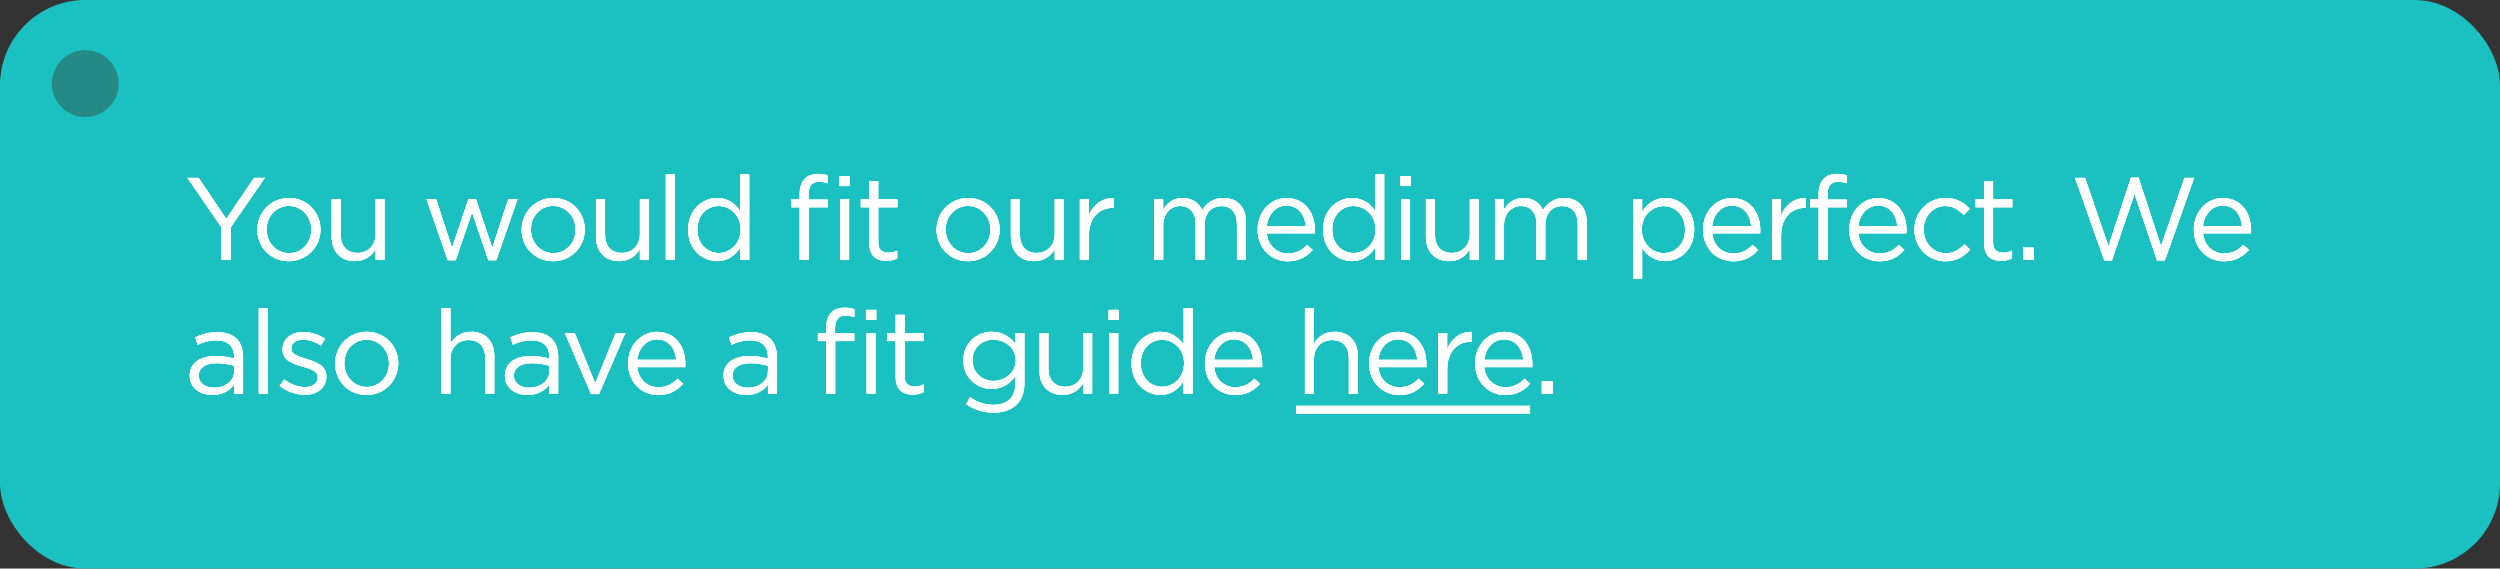 <?xml version="1.0" encoding="UTF-8"?>
<svg id="Layer_1" data-name="Layer 1" xmlns="http://www.w3.org/2000/svg" viewBox="0 0 299 68">
  <rect x="0" y="0" width="299" height="68" fill="#333333" stroke="none"/>
  <defs>
    <style>
      .cls-1 {
        fill: #1bc1c1;
      }

      .cls-1, .cls-2, .cls-3 {
        stroke-width: 0px;
      }

      .cls-4 {
        fill: none;
        stroke: #fff;
        stroke-miterlimit: 10;
      }

      .cls-2 {
        fill: #fff;
      }

      .cls-3 {
        fill: #258986;
      }
    </style>
  </defs>
  <rect class="cls-1" width="299" height="68" rx="10.2" ry="10.2"/>
  <line class="cls-4" x1="155" y1="49" x2="183" y2="49"/>
  <circle class="cls-3" cx="10.2" cy="10" r="4"/>
  <g>
    <path class="cls-2" d="M26.49,27.2l-4.08-5.93h1.34l3.31,4.9,3.33-4.9h1.29l-4.08,5.91v3.89h-1.12v-3.88Z"/>
    <path class="cls-2" d="M30.78,27.49v-.03c0-2.05,1.6-3.78,3.78-3.78s3.77,1.71,3.77,3.75v.03c0,2.04-1.61,3.78-3.8,3.78s-3.75-1.71-3.75-3.75ZM37.23,27.49v-.03c0-1.56-1.16-2.83-2.69-2.83s-2.65,1.27-2.65,2.8v.03c0,1.55,1.15,2.82,2.68,2.82s2.66-1.26,2.66-2.79Z"/>
    <path class="cls-2" d="M39.67,28.33v-4.5h1.08v4.23c0,1.34.73,2.19,2,2.19s2.17-.91,2.17-2.27v-4.15h1.06v7.24h-1.06v-1.26c-.49.78-1.23,1.42-2.48,1.42-1.75,0-2.77-1.18-2.77-2.9Z"/>
    <path class="cls-2" d="M51.01,23.83h1.15l1.91,5.81,1.95-5.84h.9l1.96,5.84,1.9-5.81h1.12l-2.55,7.3h-.94l-1.95-5.72-1.96,5.72h-.95l-2.54-7.3Z"/>
    <path class="cls-2" d="M62.39,27.49v-.03c0-2.05,1.6-3.78,3.78-3.78s3.77,1.71,3.77,3.75v.03c0,2.04-1.61,3.78-3.8,3.78s-3.75-1.71-3.75-3.75ZM68.84,27.49v-.03c0-1.56-1.16-2.83-2.69-2.83s-2.65,1.27-2.65,2.8v.03c0,1.55,1.15,2.82,2.68,2.82s2.66-1.26,2.66-2.79Z"/>
    <path class="cls-2" d="M71.28,28.33v-4.5h1.08v4.23c0,1.34.73,2.19,2,2.19s2.17-.91,2.17-2.27v-4.15h1.06v7.24h-1.06v-1.26c-.49.78-1.23,1.42-2.48,1.42-1.75,0-2.77-1.18-2.77-2.9Z"/>
    <path class="cls-2" d="M79.63,20.85h1.08v10.23h-1.08v-10.23Z"/>
    <path class="cls-2" d="M82.3,27.48v-.03c0-2.37,1.72-3.77,3.46-3.77,1.34,0,2.21.73,2.77,1.54v-4.37h1.08v10.23h-1.08v-1.46c-.59.87-1.44,1.61-2.77,1.61-1.74,0-3.46-1.37-3.46-3.75ZM88.58,27.46v-.03c0-1.67-1.27-2.79-2.62-2.79s-2.55,1.04-2.55,2.79v.03c0,1.71,1.18,2.8,2.55,2.8s2.62-1.13,2.62-2.8Z"/>
    <path class="cls-2" d="M95.64,24.79h-.99v-.94h.99v-.63c0-.83.22-1.46.63-1.86.36-.36.9-.56,1.55-.56.5,0,.84.06,1.19.18v.94c-.39-.11-.69-.18-1.05-.18-.84,0-1.26.5-1.26,1.54v.59h2.3v.92h-2.28v6.29h-1.08v-6.29ZM100.41,21.06h1.23v1.19h-1.23v-1.19ZM100.49,23.83h1.06v7.24h-1.06v-7.24Z"/>
    <path class="cls-2" d="M103.96,29.16v-4.37h-1.01v-.95h1.01v-2.19h1.08v2.19h2.3v.95h-2.3v4.23c0,.88.49,1.2,1.22,1.2.36,0,.67-.07,1.05-.25v.92c-.38.2-.78.31-1.3.31-1.16,0-2.04-.57-2.04-2.04Z"/>
    <path class="cls-2" d="M112.01,27.49v-.03c0-2.05,1.6-3.78,3.78-3.78s3.77,1.71,3.77,3.75v.03c0,2.04-1.61,3.78-3.8,3.78s-3.75-1.71-3.75-3.75ZM118.45,27.49v-.03c0-1.56-1.16-2.83-2.69-2.83s-2.65,1.27-2.65,2.8v.03c0,1.55,1.15,2.82,2.68,2.82s2.66-1.26,2.66-2.79Z"/>
    <path class="cls-2" d="M120.9,28.33v-4.5h1.08v4.23c0,1.34.73,2.19,2,2.19s2.17-.91,2.17-2.27v-4.15h1.06v7.24h-1.06v-1.26c-.49.78-1.23,1.42-2.48,1.42-1.75,0-2.77-1.18-2.77-2.9Z"/>
    <path class="cls-2" d="M129.14,23.83h1.08v1.89c.53-1.2,1.58-2.07,2.96-2.02v1.16h-.08c-1.58,0-2.87,1.13-2.87,3.32v2.89h-1.08v-7.24Z"/>
    <path class="cls-2" d="M138.03,23.83h1.08v1.22c.48-.71,1.12-1.37,2.34-1.37s1.93.63,2.33,1.44c.52-.8,1.29-1.44,2.55-1.44,1.67,0,2.69,1.12,2.69,2.91v4.48h-1.08v-4.23c0-1.4-.7-2.19-1.88-2.19-1.09,0-2,.81-2,2.24v4.17h-1.06v-4.26c0-1.36-.71-2.16-1.86-2.16s-2.02.95-2.02,2.28v4.13h-1.08v-7.24Z"/>
    <path class="cls-2" d="M154.05,30.31c1,0,1.7-.41,2.28-1.02l.67.6c-.73.81-1.61,1.36-2.98,1.36-1.99,0-3.61-1.53-3.61-3.78,0-2.1,1.47-3.78,3.47-3.78,2.14,0,3.38,1.71,3.38,3.84,0,.1,0,.21-.01.38h-5.74c.15,1.53,1.27,2.41,2.55,2.41ZM156.17,27.03c-.13-1.32-.88-2.44-2.31-2.44-1.25,0-2.2,1.04-2.35,2.44h4.66Z"/>
    <path class="cls-2" d="M158.24,27.48v-.03c0-2.37,1.72-3.77,3.46-3.77,1.34,0,2.21.73,2.77,1.54v-4.37h1.08v10.23h-1.08v-1.46c-.59.87-1.44,1.61-2.77,1.61-1.74,0-3.46-1.37-3.46-3.75ZM164.51,27.46v-.03c0-1.67-1.27-2.79-2.62-2.79s-2.55,1.04-2.55,2.79v.03c0,1.71,1.18,2.8,2.55,2.8s2.62-1.13,2.62-2.8Z"/>
    <path class="cls-2" d="M167.49,21.06h1.23v1.19h-1.23v-1.19ZM167.56,23.83h1.08v7.24h-1.08v-7.24Z"/>
    <path class="cls-2" d="M170.54,28.33v-4.5h1.08v4.23c0,1.34.73,2.19,2,2.19s2.17-.91,2.17-2.27v-4.15h1.06v7.24h-1.06v-1.26c-.49.78-1.23,1.42-2.48,1.42-1.75,0-2.77-1.18-2.77-2.9Z"/>
    <path class="cls-2" d="M178.79,23.83h1.08v1.22c.48-.71,1.12-1.37,2.34-1.37s1.93.63,2.33,1.44c.52-.8,1.29-1.44,2.55-1.44,1.67,0,2.69,1.12,2.69,2.91v4.48h-1.08v-4.23c0-1.4-.7-2.19-1.88-2.19-1.09,0-2,.81-2,2.24v4.17h-1.06v-4.26c0-1.36-.71-2.16-1.86-2.16s-2.02.95-2.02,2.28v4.13h-1.08v-7.24Z"/>
    <path class="cls-2" d="M195.32,23.83h1.08v1.46c.59-.87,1.44-1.61,2.77-1.61,1.74,0,3.46,1.37,3.46,3.75v.03c0,2.37-1.71,3.77-3.46,3.77-1.34,0-2.21-.73-2.77-1.54v3.63h-1.08v-9.48ZM201.53,27.48v-.03c0-1.71-1.18-2.8-2.55-2.8s-2.62,1.13-2.62,2.79v.03c0,1.68,1.27,2.8,2.62,2.8s2.55-1.04,2.55-2.79Z"/>
    <path class="cls-2" d="M207.32,30.31c.99,0,1.7-.41,2.28-1.02l.67.6c-.73.81-1.61,1.36-2.98,1.36-1.99,0-3.61-1.53-3.61-3.78,0-2.1,1.47-3.78,3.47-3.78,2.14,0,3.38,1.71,3.38,3.84,0,.1,0,.21-.01.38h-5.74c.15,1.53,1.28,2.41,2.55,2.41ZM209.44,27.03c-.13-1.32-.88-2.44-2.31-2.44-1.25,0-2.2,1.04-2.35,2.44h4.67Z"/>
    <path class="cls-2" d="M211.93,23.83h1.08v1.89c.53-1.2,1.58-2.07,2.96-2.02v1.16h-.08c-1.58,0-2.87,1.13-2.87,3.32v2.89h-1.08v-7.24Z"/>
    <path class="cls-2" d="M217.51,24.79h-1v-.94h1v-.63c0-.83.22-1.46.63-1.86.36-.36.9-.56,1.55-.56.5,0,.84.06,1.19.18v.94c-.39-.11-.69-.18-1.05-.18-.84,0-1.26.5-1.26,1.54v.59h2.3v.92h-2.28v6.29h-1.08v-6.29Z"/>
    <path class="cls-2" d="M224.81,30.31c.99,0,1.7-.41,2.28-1.02l.67.6c-.73.81-1.61,1.36-2.98,1.36-1.99,0-3.61-1.53-3.61-3.78,0-2.1,1.47-3.78,3.47-3.78,2.14,0,3.38,1.71,3.38,3.84,0,.1,0,.21-.01.38h-5.74c.15,1.53,1.28,2.41,2.55,2.41ZM226.92,27.03c-.13-1.32-.88-2.44-2.31-2.44-1.25,0-2.2,1.04-2.35,2.44h4.67Z"/>
    <path class="cls-2" d="M228.96,27.49v-.03c0-2.05,1.6-3.78,3.71-3.78,1.37,0,2.23.57,2.9,1.29l-.71.76c-.57-.6-1.22-1.09-2.2-1.09-1.47,0-2.59,1.25-2.59,2.8v.03c0,1.57,1.15,2.82,2.66,2.82.92,0,1.64-.46,2.21-1.08l.69.64c-.73.81-1.6,1.4-2.96,1.4-2.12,0-3.71-1.72-3.71-3.75Z"/>
    <path class="cls-2" d="M237.29,29.16v-4.37h-1.01v-.95h1.01v-2.19h1.08v2.19h2.3v.95h-2.3v4.23c0,.88.49,1.2,1.22,1.2.36,0,.67-.07,1.05-.25v.92c-.38.2-.78.31-1.3.31-1.16,0-2.04-.57-2.04-2.04Z"/>
    <path class="cls-2" d="M241.95,29.61h1.29v1.47h-1.29v-1.47Z"/>
    <path class="cls-2" d="M248.16,21.27h1.21l2.8,8.17,2.69-8.19h.91l2.69,8.19,2.8-8.17h1.16l-3.5,9.88h-.94l-2.69-7.96-2.7,7.96h-.92l-3.5-9.88Z"/>
    <path class="cls-2" d="M266.02,30.31c.99,0,1.7-.41,2.28-1.02l.67.6c-.73.81-1.61,1.36-2.98,1.36-1.99,0-3.61-1.53-3.61-3.78,0-2.1,1.47-3.78,3.47-3.78,2.14,0,3.38,1.71,3.38,3.84,0,.1,0,.21-.01.38h-5.74c.15,1.53,1.28,2.41,2.55,2.41ZM268.14,27.03c-.13-1.32-.88-2.44-2.31-2.44-1.25,0-2.2,1.04-2.35,2.44h4.67Z"/>
    <path class="cls-2" d="M22.69,44.98v-.03c0-1.55,1.26-2.37,3.1-2.37.92,0,1.57.13,2.21.31v-.22c0-1.29-.78-1.96-2.14-1.96-.85,0-1.53.21-2.2.52l-.32-.88c.8-.36,1.57-.62,2.63-.62s1.82.28,2.34.8c.5.5.76,1.21.76,2.13v4.43h-1.06v-1.08c-.5.64-1.33,1.23-2.61,1.23-1.36,0-2.7-.77-2.7-2.25ZM28.01,44.42v-.67c-.53-.15-1.23-.31-2.12-.31-1.34,0-2.12.59-2.12,1.46v.03c0,.91.84,1.44,1.82,1.44,1.33,0,2.41-.8,2.41-1.95Z"/>
    <path class="cls-2" d="M30.95,36.85h1.08v10.23h-1.08v-10.23Z"/>
    <path class="cls-2" d="M33.44,46.15l.55-.77c.78.59,1.65.92,2.51.92s1.5-.45,1.5-1.15v-.03c0-.73-.85-1.01-1.81-1.27-1.13-.32-2.4-.71-2.4-2.04v-.03c0-1.25,1.04-2.07,2.47-2.07.88,0,1.86.31,2.61.8l-.49.81c-.67-.43-1.44-.7-2.14-.7-.85,0-1.4.45-1.4,1.05v.03c0,.69.9.95,1.86,1.25,1.12.34,2.33.77,2.33,2.07v.03c0,1.37-1.13,2.17-2.58,2.17-1.04,0-2.19-.41-3-1.06Z"/>
    <path class="cls-2" d="M40.08,43.49v-.03c0-2.05,1.6-3.78,3.78-3.78s3.77,1.71,3.77,3.75v.03c0,2.04-1.61,3.78-3.8,3.78s-3.75-1.71-3.75-3.75ZM46.52,43.49v-.03c0-1.56-1.16-2.83-2.69-2.83s-2.65,1.27-2.65,2.8v.03c0,1.55,1.15,2.82,2.68,2.82s2.66-1.26,2.66-2.79Z"/>
    <path class="cls-2" d="M52.79,36.85h1.08v4.24c.48-.78,1.23-1.41,2.48-1.41,1.75,0,2.77,1.18,2.77,2.9v4.5h-1.08v-4.23c0-1.34-.73-2.18-2-2.18s-2.17.91-2.17,2.27v4.15h-1.08v-10.23Z"/>
    <path class="cls-2" d="M60.38,44.98v-.03c0-1.55,1.26-2.37,3.1-2.37.92,0,1.57.13,2.21.31v-.22c0-1.29-.78-1.96-2.14-1.96-.85,0-1.53.21-2.2.52l-.32-.88c.8-.36,1.57-.62,2.63-.62s1.82.28,2.34.8c.5.5.76,1.21.76,2.13v4.43h-1.06v-1.08c-.5.64-1.33,1.23-2.61,1.23-1.36,0-2.7-.77-2.7-2.25ZM65.7,44.42v-.67c-.53-.15-1.23-.31-2.12-.31-1.34,0-2.12.59-2.12,1.46v.03c0,.91.84,1.44,1.82,1.44,1.33,0,2.41-.8,2.41-1.95Z"/>
    <path class="cls-2" d="M67.55,39.83h1.19l2.44,6.01,2.45-6.01h1.16l-3.15,7.3h-.95l-3.14-7.3Z"/>
    <path class="cls-2" d="M78.76,46.31c.99,0,1.69-.41,2.28-1.02l.67.6c-.73.81-1.61,1.36-2.98,1.36-1.99,0-3.61-1.53-3.61-3.78,0-2.1,1.47-3.78,3.47-3.78,2.14,0,3.38,1.71,3.38,3.84,0,.1,0,.21-.01.38h-5.74c.15,1.53,1.27,2.41,2.55,2.41ZM80.88,43.03c-.13-1.32-.88-2.44-2.31-2.44-1.25,0-2.2,1.04-2.35,2.44h4.66Z"/>
    <path class="cls-2" d="M86.53,44.98v-.03c0-1.55,1.26-2.37,3.1-2.37.92,0,1.57.13,2.21.31v-.22c0-1.29-.78-1.96-2.14-1.96-.85,0-1.53.21-2.2.52l-.32-.88c.8-.36,1.57-.62,2.63-.62s1.82.28,2.34.8c.5.5.76,1.21.76,2.13v4.43h-1.06v-1.08c-.5.64-1.33,1.23-2.61,1.23-1.36,0-2.7-.77-2.7-2.25ZM91.85,44.42v-.67c-.53-.15-1.23-.31-2.12-.31-1.34,0-2.12.59-2.12,1.46v.03c0,.91.84,1.44,1.82,1.44,1.33,0,2.41-.8,2.41-1.95Z"/>
    <path class="cls-2" d="M98.81,40.79h-.99v-.94h.99v-.63c0-.83.22-1.46.63-1.86.36-.36.9-.56,1.55-.56.5,0,.84.06,1.19.18v.94c-.39-.11-.69-.18-1.05-.18-.84,0-1.26.5-1.26,1.54v.59h2.3v.92h-2.28v6.29h-1.08v-6.29ZM103.57,37.06h1.23v1.19h-1.23v-1.19ZM103.65,39.83h1.06v7.24h-1.06v-7.24Z"/>
    <path class="cls-2" d="M107.12,45.16v-4.37h-1.01v-.95h1.01v-2.19h1.08v2.19h2.3v.95h-2.3v4.23c0,.88.49,1.2,1.22,1.2.36,0,.67-.07,1.05-.25v.92c-.38.2-.78.31-1.3.31-1.16,0-2.04-.57-2.04-2.04Z"/>
    <path class="cls-2" d="M115.54,48.34l.49-.84c.83.6,1.75.92,2.79.92,1.6,0,2.63-.88,2.63-2.58v-.85c-.63.84-1.51,1.53-2.84,1.53-1.74,0-3.4-1.3-3.4-3.39v-.03c0-2.12,1.68-3.42,3.4-3.42,1.36,0,2.24.67,2.83,1.46v-1.3h1.08v5.98c0,1.12-.34,1.98-.92,2.56-.64.64-1.61.97-2.76.97-1.21,0-2.33-.34-3.29-1.01ZM121.48,43.11v-.03c0-1.48-1.29-2.45-2.66-2.45s-2.51.95-2.51,2.44v.03c0,1.46,1.16,2.46,2.51,2.46s2.66-.99,2.66-2.45Z"/>
    <path class="cls-2" d="M124.31,44.33v-4.5h1.08v4.23c0,1.34.73,2.19,2,2.19s2.17-.91,2.17-2.27v-4.15h1.06v7.24h-1.06v-1.26c-.49.79-1.23,1.42-2.48,1.42-1.75,0-2.77-1.18-2.77-2.9Z"/>
    <path class="cls-2" d="M132.59,37.06h1.23v1.19h-1.23v-1.19ZM132.66,39.83h1.08v7.24h-1.08v-7.24Z"/>
    <path class="cls-2" d="M135.33,43.48v-.03c0-2.37,1.72-3.77,3.46-3.77,1.34,0,2.21.73,2.77,1.54v-4.37h1.08v10.23h-1.08v-1.46c-.59.87-1.44,1.61-2.77,1.61-1.74,0-3.46-1.37-3.46-3.75ZM141.61,43.46v-.03c0-1.67-1.27-2.79-2.62-2.79s-2.55,1.04-2.55,2.79v.03c0,1.71,1.18,2.8,2.55,2.8s2.62-1.13,2.62-2.8Z"/>
    <path class="cls-2" d="M147.75,46.31c.99,0,1.69-.41,2.28-1.02l.67.6c-.73.81-1.61,1.36-2.98,1.36-1.99,0-3.61-1.53-3.61-3.78,0-2.1,1.47-3.78,3.47-3.78,2.14,0,3.38,1.71,3.38,3.84,0,.1,0,.21-.01.38h-5.74c.15,1.53,1.27,2.41,2.55,2.41ZM149.87,43.03c-.13-1.32-.88-2.44-2.31-2.44-1.25,0-2.2,1.04-2.35,2.44h4.66Z"/>
    <path class="cls-2" d="M156.07,36.85h1.08v4.24c.48-.78,1.23-1.41,2.48-1.41,1.75,0,2.77,1.18,2.77,2.9v4.5h-1.08v-4.23c0-1.34-.73-2.18-2-2.18s-2.17.91-2.17,2.27v4.15h-1.08v-10.23Z"/>
    <path class="cls-2" d="M167.39,46.31c1,0,1.7-.41,2.28-1.02l.67.6c-.73.81-1.61,1.36-2.98,1.36-1.99,0-3.61-1.53-3.61-3.78,0-2.1,1.47-3.78,3.47-3.78,2.14,0,3.38,1.71,3.38,3.84,0,.1,0,.21-.01.38h-5.74c.15,1.53,1.27,2.41,2.55,2.41ZM169.51,43.03c-.13-1.32-.88-2.44-2.31-2.44-1.25,0-2.2,1.04-2.35,2.44h4.66Z"/>
    <path class="cls-2" d="M172,39.83h1.08v1.89c.53-1.21,1.58-2.07,2.96-2.02v1.16h-.08c-1.58,0-2.87,1.13-2.87,3.32v2.89h-1.08v-7.24Z"/>
    <path class="cls-2" d="M180.06,46.31c.99,0,1.7-.41,2.28-1.02l.67.6c-.73.81-1.61,1.36-2.98,1.36-1.99,0-3.61-1.53-3.61-3.78,0-2.1,1.47-3.78,3.47-3.78,2.14,0,3.38,1.71,3.38,3.84,0,.1,0,.21-.01.38h-5.74c.15,1.53,1.28,2.41,2.55,2.41ZM182.18,43.03c-.13-1.32-.88-2.44-2.31-2.44-1.25,0-2.2,1.04-2.35,2.44h4.67Z"/>
    <path class="cls-2" d="M184.4,45.61h1.29v1.47h-1.29v-1.47Z"/>
  </g>
  <g>
    <path class="cls-2" d="M26.49,27.2l-4.08-5.93h1.34l3.31,4.9,3.33-4.9h1.29l-4.08,5.91v3.89h-1.12v-3.88Z"/>
    <path class="cls-2" d="M30.78,27.49v-.03c0-2.05,1.6-3.78,3.78-3.78s3.77,1.71,3.77,3.75v.03c0,2.04-1.61,3.78-3.8,3.78s-3.75-1.71-3.75-3.75ZM37.23,27.49v-.03c0-1.56-1.16-2.83-2.69-2.83s-2.65,1.27-2.65,2.8v.03c0,1.55,1.15,2.82,2.68,2.82s2.66-1.26,2.66-2.79Z"/>
    <path class="cls-2" d="M39.67,28.33v-4.5h1.08v4.23c0,1.34.73,2.19,2,2.19s2.17-.91,2.17-2.27v-4.15h1.06v7.24h-1.06v-1.26c-.49.78-1.23,1.42-2.48,1.42-1.75,0-2.77-1.18-2.77-2.9Z"/>
    <path class="cls-2" d="M51.01,23.83h1.15l1.91,5.81,1.95-5.84h.9l1.96,5.84,1.9-5.81h1.12l-2.55,7.3h-.94l-1.95-5.72-1.96,5.72h-.95l-2.54-7.3Z"/>
    <path class="cls-2" d="M62.39,27.49v-.03c0-2.05,1.6-3.78,3.78-3.78s3.77,1.71,3.77,3.75v.03c0,2.04-1.61,3.78-3.8,3.78s-3.75-1.71-3.75-3.75ZM68.84,27.49v-.03c0-1.56-1.16-2.83-2.69-2.83s-2.65,1.27-2.65,2.8v.03c0,1.55,1.15,2.82,2.68,2.82s2.66-1.26,2.66-2.79Z"/>
    <path class="cls-2" d="M71.28,28.33v-4.5h1.08v4.23c0,1.34.73,2.19,2,2.19s2.17-.91,2.17-2.27v-4.15h1.06v7.24h-1.06v-1.26c-.49.78-1.23,1.42-2.48,1.42-1.75,0-2.77-1.18-2.77-2.9Z"/>
    <path class="cls-2" d="M79.63,20.85h1.08v10.23h-1.08v-10.23Z"/>
    <path class="cls-2" d="M82.3,27.48v-.03c0-2.37,1.72-3.77,3.46-3.77,1.34,0,2.21.73,2.77,1.54v-4.37h1.08v10.23h-1.08v-1.46c-.59.87-1.44,1.61-2.77,1.61-1.74,0-3.46-1.37-3.46-3.75ZM88.58,27.46v-.03c0-1.67-1.27-2.79-2.62-2.79s-2.55,1.04-2.55,2.79v.03c0,1.71,1.18,2.8,2.55,2.8s2.62-1.13,2.62-2.8Z"/>
    <path class="cls-2" d="M95.64,24.79h-.99v-.94h.99v-.63c0-.83.22-1.46.63-1.86.36-.36.9-.56,1.55-.56.5,0,.84.06,1.19.18v.94c-.39-.11-.69-.18-1.05-.18-.84,0-1.26.5-1.26,1.54v.59h2.3v.92h-2.28v6.29h-1.08v-6.29ZM100.41,21.06h1.23v1.19h-1.23v-1.19ZM100.49,23.83h1.06v7.24h-1.06v-7.24Z"/>
    <path class="cls-2" d="M103.96,29.16v-4.37h-1.01v-.95h1.01v-2.19h1.08v2.19h2.3v.95h-2.3v4.23c0,.88.49,1.2,1.22,1.2.36,0,.67-.07,1.05-.25v.92c-.38.2-.78.31-1.3.31-1.16,0-2.04-.57-2.04-2.04Z"/>
    <path class="cls-2" d="M112.01,27.49v-.03c0-2.05,1.6-3.78,3.78-3.78s3.77,1.71,3.77,3.75v.03c0,2.04-1.61,3.78-3.8,3.78s-3.75-1.71-3.75-3.75ZM118.45,27.49v-.03c0-1.56-1.16-2.83-2.69-2.83s-2.65,1.27-2.65,2.8v.03c0,1.55,1.15,2.82,2.68,2.82s2.66-1.26,2.66-2.79Z"/>
    <path class="cls-2" d="M120.9,28.33v-4.5h1.08v4.23c0,1.34.73,2.19,2,2.19s2.17-.91,2.17-2.27v-4.15h1.06v7.24h-1.06v-1.26c-.49.78-1.23,1.42-2.48,1.42-1.75,0-2.77-1.18-2.77-2.9Z"/>
    <path class="cls-2" d="M129.14,23.83h1.08v1.89c.53-1.2,1.58-2.07,2.96-2.02v1.16h-.08c-1.58,0-2.87,1.13-2.87,3.32v2.89h-1.08v-7.24Z"/>
    <path class="cls-2" d="M138.03,23.83h1.08v1.22c.48-.71,1.12-1.37,2.34-1.37s1.93.63,2.33,1.44c.52-.8,1.29-1.44,2.55-1.44,1.67,0,2.69,1.12,2.69,2.91v4.48h-1.08v-4.23c0-1.4-.7-2.19-1.88-2.19-1.09,0-2,.81-2,2.24v4.17h-1.06v-4.26c0-1.36-.71-2.16-1.86-2.16s-2.02.95-2.02,2.28v4.13h-1.08v-7.24Z"/>
    <path class="cls-2" d="M154.05,30.31c1,0,1.7-.41,2.28-1.02l.67.6c-.73.81-1.61,1.36-2.98,1.36-1.99,0-3.61-1.53-3.61-3.78,0-2.1,1.47-3.78,3.47-3.78,2.14,0,3.38,1.71,3.38,3.84,0,.1,0,.21-.01.38h-5.74c.15,1.53,1.27,2.41,2.55,2.41ZM156.17,27.03c-.13-1.32-.88-2.44-2.31-2.44-1.25,0-2.2,1.04-2.35,2.44h4.66Z"/>
    <path class="cls-2" d="M158.24,27.48v-.03c0-2.37,1.72-3.77,3.46-3.77,1.34,0,2.21.73,2.77,1.54v-4.37h1.08v10.23h-1.08v-1.46c-.59.87-1.44,1.61-2.77,1.61-1.74,0-3.46-1.37-3.46-3.75ZM164.51,27.46v-.03c0-1.67-1.27-2.79-2.62-2.79s-2.55,1.04-2.55,2.79v.03c0,1.71,1.18,2.8,2.55,2.8s2.62-1.13,2.62-2.8Z"/>
    <path class="cls-2" d="M167.49,21.06h1.23v1.19h-1.23v-1.19ZM167.56,23.83h1.08v7.24h-1.08v-7.24Z"/>
    <path class="cls-2" d="M170.54,28.33v-4.5h1.08v4.23c0,1.34.73,2.19,2,2.19s2.17-.91,2.17-2.27v-4.15h1.06v7.24h-1.06v-1.26c-.49.78-1.23,1.42-2.48,1.42-1.75,0-2.77-1.18-2.77-2.9Z"/>
    <path class="cls-2" d="M178.79,23.83h1.08v1.22c.48-.71,1.12-1.37,2.34-1.37s1.93.63,2.33,1.44c.52-.8,1.29-1.44,2.55-1.44,1.67,0,2.69,1.12,2.69,2.91v4.48h-1.08v-4.23c0-1.4-.7-2.19-1.88-2.19-1.09,0-2,.81-2,2.24v4.17h-1.06v-4.26c0-1.36-.71-2.16-1.86-2.16s-2.02.95-2.02,2.28v4.13h-1.08v-7.24Z"/>
    <path class="cls-2" d="M195.32,23.83h1.08v1.46c.59-.87,1.44-1.61,2.77-1.61,1.74,0,3.46,1.37,3.46,3.75v.03c0,2.37-1.71,3.77-3.46,3.77-1.34,0-2.21-.73-2.77-1.54v3.63h-1.08v-9.48ZM201.53,27.48v-.03c0-1.71-1.18-2.8-2.55-2.8s-2.62,1.13-2.62,2.79v.03c0,1.68,1.27,2.8,2.62,2.8s2.55-1.04,2.55-2.79Z"/>
    <path class="cls-2" d="M207.32,30.31c.99,0,1.7-.41,2.28-1.02l.67.6c-.73.81-1.61,1.36-2.98,1.36-1.99,0-3.61-1.53-3.61-3.78,0-2.1,1.47-3.78,3.47-3.78,2.14,0,3.38,1.71,3.38,3.84,0,.1,0,.21-.01.38h-5.74c.15,1.53,1.28,2.41,2.55,2.41ZM209.44,27.03c-.13-1.32-.88-2.44-2.31-2.44-1.25,0-2.2,1.04-2.35,2.44h4.67Z"/>
    <path class="cls-2" d="M211.93,23.83h1.08v1.89c.53-1.2,1.58-2.07,2.96-2.02v1.16h-.08c-1.58,0-2.87,1.13-2.87,3.32v2.89h-1.08v-7.24Z"/>
    <path class="cls-2" d="M217.51,24.79h-1v-.94h1v-.63c0-.83.22-1.46.63-1.86.36-.36.9-.56,1.55-.56.5,0,.84.06,1.19.18v.94c-.39-.11-.69-.18-1.05-.18-.84,0-1.26.5-1.26,1.54v.59h2.3v.92h-2.28v6.29h-1.08v-6.29Z"/>
    <path class="cls-2" d="M224.81,30.31c.99,0,1.7-.41,2.28-1.02l.67.6c-.73.81-1.61,1.36-2.98,1.36-1.99,0-3.61-1.53-3.61-3.78,0-2.1,1.47-3.78,3.47-3.78,2.14,0,3.38,1.71,3.38,3.84,0,.1,0,.21-.01.38h-5.74c.15,1.53,1.28,2.41,2.55,2.41ZM226.92,27.03c-.13-1.32-.88-2.44-2.31-2.44-1.25,0-2.2,1.04-2.35,2.44h4.67Z"/>
    <path class="cls-2" d="M228.96,27.49v-.03c0-2.05,1.6-3.78,3.71-3.78,1.37,0,2.23.57,2.9,1.29l-.71.76c-.57-.6-1.22-1.09-2.2-1.09-1.47,0-2.59,1.25-2.59,2.8v.03c0,1.57,1.15,2.82,2.66,2.82.92,0,1.64-.46,2.21-1.08l.69.64c-.73.81-1.6,1.4-2.96,1.4-2.12,0-3.71-1.72-3.71-3.75Z"/>
    <path class="cls-2" d="M237.29,29.16v-4.37h-1.01v-.95h1.01v-2.19h1.08v2.19h2.3v.95h-2.3v4.23c0,.88.49,1.2,1.22,1.2.36,0,.67-.07,1.05-.25v.92c-.38.2-.78.31-1.3.31-1.16,0-2.04-.57-2.04-2.04Z"/>
    <path class="cls-2" d="M241.95,29.61h1.29v1.47h-1.29v-1.47Z"/>
    <path class="cls-2" d="M248.16,21.27h1.21l2.8,8.17,2.69-8.19h.91l2.69,8.19,2.8-8.17h1.16l-3.5,9.88h-.94l-2.69-7.96-2.7,7.96h-.92l-3.5-9.88Z"/>
    <path class="cls-2" d="M266.02,30.31c.99,0,1.7-.41,2.28-1.02l.67.6c-.73.81-1.61,1.36-2.98,1.36-1.99,0-3.61-1.53-3.61-3.78,0-2.1,1.47-3.78,3.47-3.78,2.14,0,3.38,1.71,3.38,3.84,0,.1,0,.21-.01.38h-5.74c.15,1.53,1.28,2.41,2.55,2.41ZM268.14,27.03c-.13-1.32-.88-2.44-2.31-2.44-1.25,0-2.2,1.04-2.35,2.44h4.67Z"/>
    <path class="cls-2" d="M22.69,44.98v-.03c0-1.55,1.26-2.37,3.1-2.37.92,0,1.57.13,2.21.31v-.22c0-1.29-.78-1.96-2.14-1.96-.85,0-1.53.21-2.2.52l-.32-.88c.8-.36,1.57-.62,2.63-.62s1.82.28,2.34.8c.5.5.76,1.21.76,2.13v4.43h-1.06v-1.08c-.5.64-1.33,1.23-2.61,1.23-1.36,0-2.7-.77-2.7-2.25ZM28.01,44.42v-.67c-.53-.15-1.23-.31-2.12-.31-1.34,0-2.12.59-2.12,1.46v.03c0,.91.84,1.44,1.82,1.44,1.33,0,2.41-.8,2.41-1.95Z"/>
    <path class="cls-2" d="M30.95,36.85h1.08v10.23h-1.08v-10.23Z"/>
    <path class="cls-2" d="M33.44,46.15l.55-.77c.78.59,1.65.92,2.51.92s1.5-.45,1.5-1.15v-.03c0-.73-.85-1.01-1.81-1.27-1.13-.32-2.4-.71-2.4-2.04v-.03c0-1.25,1.04-2.07,2.47-2.07.88,0,1.86.31,2.61.8l-.49.81c-.67-.43-1.44-.7-2.14-.7-.85,0-1.4.45-1.4,1.05v.03c0,.69.9.95,1.86,1.25,1.12.34,2.33.77,2.33,2.07v.03c0,1.37-1.13,2.17-2.58,2.17-1.04,0-2.19-.41-3-1.06Z"/>
    <path class="cls-2" d="M40.08,43.49v-.03c0-2.05,1.6-3.78,3.78-3.78s3.77,1.71,3.77,3.75v.03c0,2.04-1.61,3.78-3.8,3.78s-3.75-1.71-3.75-3.75ZM46.52,43.49v-.03c0-1.56-1.16-2.83-2.69-2.83s-2.65,1.27-2.65,2.8v.03c0,1.55,1.15,2.82,2.68,2.82s2.66-1.26,2.66-2.79Z"/>
    <path class="cls-2" d="M52.79,36.85h1.08v4.24c.48-.78,1.23-1.41,2.48-1.41,1.75,0,2.77,1.18,2.77,2.9v4.5h-1.08v-4.23c0-1.34-.73-2.18-2-2.18s-2.17.91-2.17,2.27v4.15h-1.08v-10.23Z"/>
    <path class="cls-2" d="M60.38,44.98v-.03c0-1.55,1.26-2.37,3.1-2.37.92,0,1.57.13,2.21.31v-.22c0-1.29-.78-1.96-2.14-1.96-.85,0-1.53.21-2.2.52l-.32-.88c.8-.36,1.57-.62,2.63-.62s1.82.28,2.34.8c.5.5.76,1.21.76,2.13v4.43h-1.06v-1.08c-.5.64-1.33,1.23-2.61,1.23-1.36,0-2.7-.77-2.7-2.25ZM65.7,44.42v-.67c-.53-.15-1.23-.31-2.12-.31-1.34,0-2.12.59-2.12,1.46v.03c0,.91.84,1.44,1.82,1.44,1.33,0,2.41-.8,2.41-1.95Z"/>
    <path class="cls-2" d="M67.55,39.83h1.19l2.44,6.01,2.45-6.01h1.16l-3.15,7.3h-.95l-3.14-7.3Z"/>
    <path class="cls-2" d="M78.76,46.31c.99,0,1.69-.41,2.28-1.02l.67.6c-.73.81-1.61,1.36-2.98,1.36-1.99,0-3.61-1.53-3.61-3.78,0-2.1,1.47-3.78,3.47-3.78,2.14,0,3.38,1.71,3.38,3.84,0,.1,0,.21-.01.38h-5.74c.15,1.53,1.27,2.41,2.55,2.41ZM80.88,43.03c-.13-1.32-.88-2.44-2.31-2.44-1.25,0-2.2,1.04-2.35,2.44h4.66Z"/>
    <path class="cls-2" d="M86.53,44.98v-.03c0-1.55,1.26-2.37,3.1-2.37.92,0,1.57.13,2.21.31v-.22c0-1.29-.78-1.96-2.14-1.96-.85,0-1.53.21-2.2.52l-.32-.88c.8-.36,1.57-.62,2.63-.62s1.82.28,2.34.8c.5.5.76,1.21.76,2.13v4.43h-1.06v-1.08c-.5.64-1.33,1.23-2.61,1.23-1.36,0-2.7-.77-2.7-2.25ZM91.85,44.42v-.67c-.53-.15-1.23-.31-2.12-.31-1.34,0-2.12.59-2.12,1.46v.03c0,.91.84,1.44,1.82,1.44,1.33,0,2.41-.8,2.41-1.95Z"/>
    <path class="cls-2" d="M98.81,40.79h-.99v-.94h.99v-.63c0-.83.22-1.46.63-1.86.36-.36.9-.56,1.55-.56.5,0,.84.06,1.19.18v.94c-.39-.11-.69-.18-1.05-.18-.84,0-1.26.5-1.26,1.54v.59h2.3v.92h-2.28v6.29h-1.08v-6.29ZM103.57,37.06h1.23v1.19h-1.23v-1.19ZM103.65,39.83h1.06v7.24h-1.06v-7.24Z"/>
    <path class="cls-2" d="M107.12,45.16v-4.37h-1.01v-.95h1.01v-2.19h1.08v2.19h2.3v.95h-2.3v4.23c0,.88.49,1.2,1.22,1.2.36,0,.67-.07,1.05-.25v.92c-.38.2-.78.31-1.3.31-1.16,0-2.04-.57-2.04-2.04Z"/>
    <path class="cls-2" d="M115.54,48.34l.49-.84c.83.6,1.75.92,2.79.92,1.6,0,2.63-.88,2.63-2.58v-.85c-.63.84-1.51,1.53-2.84,1.53-1.74,0-3.4-1.3-3.4-3.39v-.03c0-2.12,1.68-3.42,3.4-3.42,1.36,0,2.24.67,2.83,1.46v-1.3h1.08v5.98c0,1.12-.34,1.98-.92,2.56-.64.64-1.61.97-2.76.97-1.21,0-2.33-.34-3.29-1.01ZM121.48,43.11v-.03c0-1.48-1.29-2.45-2.66-2.45s-2.51.95-2.51,2.44v.03c0,1.46,1.16,2.46,2.51,2.46s2.66-.99,2.66-2.45Z"/>
    <path class="cls-2" d="M124.31,44.33v-4.5h1.08v4.23c0,1.34.73,2.19,2,2.19s2.17-.91,2.17-2.27v-4.15h1.06v7.24h-1.06v-1.26c-.49.79-1.23,1.42-2.48,1.42-1.75,0-2.77-1.18-2.77-2.9Z"/>
    <path class="cls-2" d="M132.59,37.06h1.23v1.19h-1.23v-1.19ZM132.66,39.83h1.08v7.24h-1.08v-7.24Z"/>
    <path class="cls-2" d="M135.33,43.48v-.03c0-2.37,1.72-3.77,3.46-3.77,1.34,0,2.21.73,2.77,1.54v-4.37h1.08v10.23h-1.08v-1.46c-.59.87-1.44,1.61-2.77,1.61-1.74,0-3.46-1.37-3.46-3.75ZM141.61,43.46v-.03c0-1.67-1.27-2.79-2.62-2.79s-2.55,1.04-2.55,2.79v.03c0,1.71,1.18,2.8,2.55,2.8s2.62-1.13,2.62-2.8Z"/>
    <path class="cls-2" d="M147.75,46.31c.99,0,1.69-.41,2.28-1.02l.67.6c-.73.81-1.61,1.36-2.98,1.36-1.99,0-3.61-1.53-3.61-3.78,0-2.1,1.47-3.78,3.47-3.78,2.14,0,3.38,1.71,3.38,3.84,0,.1,0,.21-.01.38h-5.74c.15,1.53,1.27,2.41,2.55,2.41ZM149.87,43.03c-.13-1.32-.88-2.44-2.31-2.44-1.25,0-2.2,1.04-2.35,2.44h4.66Z"/>
    <path class="cls-2" d="M156.07,36.85h1.08v4.24c.48-.78,1.23-1.41,2.48-1.41,1.75,0,2.77,1.18,2.77,2.9v4.5h-1.08v-4.23c0-1.34-.73-2.18-2-2.18s-2.17.91-2.17,2.27v4.15h-1.08v-10.23Z"/>
    <path class="cls-2" d="M167.39,46.31c1,0,1.7-.41,2.28-1.02l.67.6c-.73.81-1.61,1.36-2.98,1.36-1.99,0-3.61-1.53-3.61-3.78,0-2.1,1.47-3.78,3.47-3.78,2.14,0,3.38,1.71,3.38,3.84,0,.1,0,.21-.01.38h-5.74c.15,1.53,1.27,2.41,2.55,2.41ZM169.51,43.03c-.13-1.32-.88-2.44-2.31-2.44-1.25,0-2.2,1.04-2.35,2.44h4.66Z"/>
    <path class="cls-2" d="M172,39.83h1.08v1.89c.53-1.21,1.58-2.07,2.96-2.02v1.16h-.08c-1.58,0-2.87,1.13-2.87,3.32v2.89h-1.08v-7.24Z"/>
    <path class="cls-2" d="M180.06,46.31c.99,0,1.7-.41,2.28-1.02l.67.6c-.73.81-1.61,1.36-2.98,1.36-1.99,0-3.61-1.53-3.61-3.78,0-2.1,1.47-3.78,3.47-3.78,2.14,0,3.38,1.71,3.38,3.84,0,.1,0,.21-.01.38h-5.74c.15,1.53,1.28,2.41,2.55,2.41ZM182.18,43.03c-.13-1.32-.88-2.44-2.31-2.44-1.25,0-2.2,1.04-2.35,2.44h4.67Z"/>
    <path class="cls-2" d="M184.4,45.61h1.29v1.47h-1.29v-1.47Z"/>
  </g>
  <g>
    <path class="cls-2" d="M26.49,27.2l-4.08-5.93h1.34l3.31,4.9,3.33-4.9h1.29l-4.08,5.91v3.89h-1.12v-3.88Z"/>
    <path class="cls-2" d="M30.78,27.49v-.03c0-2.05,1.6-3.78,3.78-3.78s3.77,1.71,3.77,3.75v.03c0,2.04-1.61,3.78-3.8,3.78s-3.75-1.71-3.75-3.75ZM37.23,27.49v-.03c0-1.56-1.16-2.83-2.69-2.83s-2.65,1.27-2.65,2.8v.03c0,1.55,1.15,2.82,2.68,2.82s2.66-1.26,2.66-2.79Z"/>
    <path class="cls-2" d="M39.67,28.33v-4.5h1.08v4.23c0,1.34.73,2.19,2,2.19s2.17-.91,2.17-2.27v-4.15h1.06v7.24h-1.06v-1.26c-.49.78-1.23,1.42-2.48,1.42-1.75,0-2.77-1.18-2.77-2.9Z"/>
    <path class="cls-2" d="M51.01,23.83h1.15l1.91,5.81,1.95-5.84h.9l1.96,5.84,1.9-5.81h1.12l-2.55,7.3h-.94l-1.95-5.72-1.96,5.72h-.95l-2.54-7.3Z"/>
    <path class="cls-2" d="M62.39,27.49v-.03c0-2.05,1.6-3.78,3.78-3.78s3.77,1.71,3.77,3.75v.03c0,2.04-1.61,3.78-3.8,3.78s-3.75-1.71-3.75-3.75ZM68.84,27.49v-.03c0-1.56-1.16-2.83-2.69-2.83s-2.65,1.27-2.65,2.8v.03c0,1.55,1.15,2.82,2.68,2.82s2.66-1.26,2.66-2.79Z"/>
    <path class="cls-2" d="M71.28,28.33v-4.5h1.08v4.23c0,1.34.73,2.19,2,2.19s2.17-.91,2.17-2.27v-4.15h1.06v7.24h-1.06v-1.26c-.49.78-1.23,1.42-2.48,1.42-1.75,0-2.77-1.18-2.77-2.9Z"/>
    <path class="cls-2" d="M79.63,20.85h1.08v10.23h-1.08v-10.23Z"/>
    <path class="cls-2" d="M82.3,27.48v-.03c0-2.37,1.72-3.77,3.46-3.77,1.34,0,2.21.73,2.77,1.54v-4.37h1.08v10.23h-1.08v-1.46c-.59.87-1.44,1.61-2.77,1.61-1.74,0-3.46-1.37-3.46-3.75ZM88.58,27.46v-.03c0-1.67-1.27-2.79-2.62-2.79s-2.55,1.04-2.55,2.79v.03c0,1.71,1.18,2.8,2.55,2.8s2.62-1.13,2.62-2.8Z"/>
    <path class="cls-2" d="M95.64,24.79h-.99v-.94h.99v-.63c0-.83.22-1.46.63-1.86.36-.36.9-.56,1.55-.56.5,0,.84.06,1.19.18v.94c-.39-.11-.69-.18-1.05-.18-.84,0-1.26.5-1.26,1.54v.59h2.3v.92h-2.28v6.29h-1.08v-6.29ZM100.41,21.06h1.23v1.19h-1.23v-1.19ZM100.49,23.83h1.06v7.24h-1.06v-7.24Z"/>
    <path class="cls-2" d="M103.96,29.16v-4.37h-1.01v-.95h1.01v-2.19h1.08v2.19h2.3v.95h-2.3v4.23c0,.88.49,1.2,1.22,1.2.36,0,.67-.07,1.05-.25v.92c-.38.2-.78.31-1.3.31-1.16,0-2.04-.57-2.04-2.04Z"/>
    <path class="cls-2" d="M112.01,27.49v-.03c0-2.05,1.6-3.78,3.78-3.78s3.77,1.71,3.77,3.75v.03c0,2.04-1.61,3.78-3.8,3.78s-3.75-1.71-3.75-3.75ZM118.45,27.49v-.03c0-1.56-1.16-2.83-2.69-2.83s-2.65,1.27-2.65,2.8v.03c0,1.55,1.15,2.82,2.68,2.82s2.66-1.26,2.66-2.79Z"/>
    <path class="cls-2" d="M120.9,28.33v-4.5h1.08v4.23c0,1.34.73,2.19,2,2.19s2.17-.91,2.17-2.27v-4.15h1.06v7.24h-1.06v-1.26c-.49.78-1.23,1.42-2.48,1.42-1.75,0-2.77-1.18-2.77-2.9Z"/>
    <path class="cls-2" d="M129.14,23.83h1.08v1.89c.53-1.2,1.58-2.07,2.96-2.02v1.16h-.08c-1.58,0-2.87,1.13-2.87,3.32v2.89h-1.08v-7.24Z"/>
    <path class="cls-2" d="M138.03,23.83h1.08v1.22c.48-.71,1.12-1.37,2.34-1.37s1.93.63,2.33,1.44c.52-.8,1.29-1.44,2.55-1.44,1.67,0,2.69,1.12,2.69,2.91v4.48h-1.08v-4.23c0-1.4-.7-2.19-1.88-2.19-1.09,0-2,.81-2,2.24v4.17h-1.06v-4.26c0-1.36-.71-2.16-1.86-2.16s-2.02.95-2.02,2.28v4.13h-1.08v-7.24Z"/>
    <path class="cls-2" d="M154.05,30.31c1,0,1.7-.41,2.28-1.02l.67.6c-.73.81-1.61,1.36-2.98,1.36-1.99,0-3.61-1.53-3.61-3.78,0-2.1,1.47-3.78,3.47-3.78,2.14,0,3.38,1.71,3.38,3.84,0,.1,0,.21-.01.38h-5.74c.15,1.53,1.27,2.41,2.55,2.41ZM156.17,27.03c-.13-1.32-.88-2.44-2.31-2.44-1.25,0-2.2,1.04-2.35,2.44h4.66Z"/>
    <path class="cls-2" d="M158.24,27.48v-.03c0-2.37,1.72-3.77,3.46-3.77,1.34,0,2.21.73,2.77,1.54v-4.37h1.08v10.23h-1.08v-1.46c-.59.87-1.44,1.61-2.77,1.61-1.74,0-3.46-1.37-3.46-3.75ZM164.51,27.46v-.03c0-1.67-1.27-2.79-2.62-2.79s-2.55,1.04-2.55,2.79v.03c0,1.71,1.18,2.8,2.55,2.8s2.62-1.13,2.62-2.8Z"/>
    <path class="cls-2" d="M167.49,21.06h1.23v1.19h-1.23v-1.19ZM167.56,23.83h1.08v7.24h-1.08v-7.24Z"/>
    <path class="cls-2" d="M170.54,28.33v-4.5h1.08v4.23c0,1.34.73,2.19,2,2.19s2.17-.91,2.17-2.27v-4.15h1.06v7.24h-1.06v-1.26c-.49.78-1.23,1.42-2.48,1.42-1.75,0-2.77-1.18-2.77-2.9Z"/>
    <path class="cls-2" d="M178.79,23.83h1.08v1.22c.48-.71,1.12-1.37,2.34-1.37s1.93.63,2.33,1.44c.52-.8,1.29-1.44,2.55-1.44,1.67,0,2.69,1.12,2.69,2.91v4.48h-1.08v-4.23c0-1.4-.7-2.19-1.88-2.19-1.09,0-2,.81-2,2.24v4.17h-1.06v-4.26c0-1.36-.71-2.16-1.86-2.16s-2.02.95-2.02,2.28v4.13h-1.08v-7.24Z"/>
    <path class="cls-2" d="M195.32,23.83h1.08v1.46c.59-.87,1.44-1.61,2.77-1.61,1.74,0,3.46,1.37,3.46,3.75v.03c0,2.37-1.71,3.77-3.46,3.77-1.34,0-2.21-.73-2.77-1.54v3.63h-1.08v-9.48ZM201.53,27.48v-.03c0-1.71-1.18-2.8-2.55-2.8s-2.62,1.13-2.62,2.79v.03c0,1.68,1.27,2.8,2.62,2.8s2.55-1.04,2.55-2.79Z"/>
    <path class="cls-2" d="M207.32,30.31c.99,0,1.7-.41,2.28-1.02l.67.6c-.73.81-1.61,1.36-2.98,1.36-1.99,0-3.61-1.53-3.61-3.78,0-2.1,1.47-3.78,3.47-3.78,2.14,0,3.38,1.71,3.38,3.84,0,.1,0,.21-.01.38h-5.74c.15,1.53,1.28,2.41,2.55,2.41ZM209.44,27.03c-.13-1.32-.88-2.44-2.31-2.44-1.25,0-2.2,1.04-2.35,2.44h4.67Z"/>
    <path class="cls-2" d="M211.93,23.83h1.08v1.89c.53-1.2,1.58-2.07,2.96-2.02v1.16h-.08c-1.58,0-2.87,1.13-2.87,3.32v2.89h-1.08v-7.24Z"/>
    <path class="cls-2" d="M217.51,24.79h-1v-.94h1v-.63c0-.83.22-1.46.63-1.86.36-.36.9-.56,1.55-.56.5,0,.84.06,1.19.18v.94c-.39-.11-.69-.18-1.05-.18-.84,0-1.26.5-1.26,1.54v.59h2.3v.92h-2.28v6.29h-1.08v-6.29Z"/>
    <path class="cls-2" d="M224.81,30.31c.99,0,1.7-.41,2.28-1.02l.67.6c-.73.81-1.61,1.36-2.98,1.36-1.99,0-3.61-1.53-3.61-3.78,0-2.1,1.47-3.78,3.47-3.78,2.14,0,3.38,1.71,3.38,3.84,0,.1,0,.21-.01.38h-5.74c.15,1.53,1.28,2.41,2.55,2.41ZM226.92,27.03c-.13-1.32-.88-2.44-2.31-2.44-1.25,0-2.2,1.04-2.35,2.44h4.67Z"/>
    <path class="cls-2" d="M228.96,27.49v-.03c0-2.05,1.6-3.78,3.71-3.78,1.37,0,2.23.57,2.9,1.29l-.71.76c-.57-.6-1.22-1.09-2.2-1.09-1.47,0-2.59,1.25-2.59,2.8v.03c0,1.57,1.15,2.82,2.66,2.82.92,0,1.64-.46,2.21-1.08l.69.64c-.73.81-1.6,1.4-2.96,1.4-2.12,0-3.71-1.72-3.71-3.75Z"/>
    <path class="cls-2" d="M237.29,29.16v-4.37h-1.01v-.95h1.01v-2.19h1.08v2.19h2.3v.95h-2.3v4.23c0,.88.49,1.2,1.22,1.2.36,0,.67-.07,1.05-.25v.92c-.38.2-.78.31-1.3.31-1.16,0-2.04-.57-2.04-2.04Z"/>
    <path class="cls-2" d="M241.95,29.61h1.29v1.47h-1.29v-1.47Z"/>
    <path class="cls-2" d="M248.16,21.27h1.21l2.8,8.17,2.69-8.19h.91l2.69,8.19,2.8-8.17h1.16l-3.5,9.88h-.94l-2.69-7.96-2.7,7.96h-.92l-3.5-9.88Z"/>
    <path class="cls-2" d="M266.02,30.31c.99,0,1.7-.41,2.28-1.02l.67.6c-.73.81-1.61,1.36-2.98,1.36-1.99,0-3.61-1.53-3.61-3.78,0-2.1,1.47-3.78,3.47-3.78,2.14,0,3.38,1.71,3.38,3.84,0,.1,0,.21-.01.38h-5.74c.15,1.53,1.28,2.41,2.55,2.41ZM268.14,27.03c-.13-1.32-.88-2.44-2.31-2.44-1.25,0-2.2,1.04-2.35,2.44h4.67Z"/>
    <path class="cls-2" d="M22.69,44.98v-.03c0-1.55,1.26-2.37,3.1-2.37.92,0,1.57.13,2.21.31v-.22c0-1.29-.78-1.96-2.14-1.96-.85,0-1.53.21-2.2.52l-.32-.88c.8-.36,1.57-.62,2.63-.62s1.82.28,2.34.8c.5.5.76,1.21.76,2.13v4.43h-1.06v-1.08c-.5.64-1.33,1.23-2.61,1.23-1.36,0-2.7-.77-2.7-2.25ZM28.01,44.42v-.67c-.53-.15-1.23-.31-2.12-.31-1.34,0-2.12.59-2.12,1.46v.03c0,.91.84,1.44,1.82,1.44,1.33,0,2.41-.8,2.41-1.95Z"/>
    <path class="cls-2" d="M30.95,36.85h1.08v10.23h-1.08v-10.23Z"/>
    <path class="cls-2" d="M33.44,46.15l.55-.77c.78.59,1.65.92,2.51.92s1.5-.45,1.5-1.15v-.03c0-.73-.85-1.01-1.81-1.27-1.13-.32-2.4-.71-2.4-2.04v-.03c0-1.25,1.04-2.07,2.47-2.07.88,0,1.86.31,2.61.8l-.49.81c-.67-.43-1.44-.7-2.14-.7-.85,0-1.4.45-1.4,1.05v.03c0,.69.9.95,1.86,1.25,1.12.34,2.33.77,2.33,2.07v.03c0,1.37-1.13,2.17-2.58,2.17-1.04,0-2.19-.41-3-1.06Z"/>
    <path class="cls-2" d="M40.08,43.49v-.03c0-2.05,1.6-3.78,3.78-3.78s3.77,1.71,3.77,3.75v.03c0,2.04-1.61,3.78-3.8,3.78s-3.75-1.71-3.75-3.75ZM46.52,43.49v-.03c0-1.56-1.16-2.83-2.69-2.83s-2.65,1.27-2.65,2.8v.03c0,1.55,1.15,2.82,2.68,2.82s2.66-1.26,2.66-2.79Z"/>
    <path class="cls-2" d="M52.79,36.85h1.08v4.24c.48-.78,1.23-1.41,2.48-1.41,1.75,0,2.77,1.18,2.77,2.9v4.5h-1.08v-4.23c0-1.34-.73-2.18-2-2.18s-2.17.91-2.17,2.27v4.15h-1.08v-10.23Z"/>
    <path class="cls-2" d="M60.38,44.98v-.03c0-1.55,1.26-2.37,3.1-2.37.92,0,1.57.13,2.21.31v-.22c0-1.29-.78-1.96-2.14-1.96-.85,0-1.53.21-2.2.52l-.32-.88c.8-.36,1.57-.62,2.63-.62s1.82.28,2.34.8c.5.5.76,1.21.76,2.13v4.43h-1.06v-1.08c-.5.64-1.33,1.23-2.61,1.23-1.36,0-2.7-.77-2.7-2.25ZM65.7,44.42v-.67c-.53-.15-1.23-.31-2.12-.31-1.34,0-2.12.59-2.12,1.46v.03c0,.91.84,1.44,1.82,1.44,1.33,0,2.41-.8,2.41-1.95Z"/>
    <path class="cls-2" d="M67.55,39.83h1.19l2.44,6.01,2.45-6.01h1.16l-3.15,7.3h-.95l-3.14-7.3Z"/>
    <path class="cls-2" d="M78.76,46.31c.99,0,1.69-.41,2.28-1.02l.67.6c-.73.81-1.61,1.36-2.98,1.36-1.99,0-3.61-1.53-3.61-3.78,0-2.1,1.47-3.78,3.47-3.78,2.14,0,3.38,1.71,3.38,3.84,0,.1,0,.21-.01.38h-5.74c.15,1.53,1.27,2.41,2.55,2.41ZM80.88,43.03c-.13-1.32-.88-2.44-2.31-2.44-1.25,0-2.2,1.04-2.35,2.44h4.66Z"/>
    <path class="cls-2" d="M86.53,44.98v-.03c0-1.55,1.26-2.37,3.1-2.37.92,0,1.57.13,2.21.31v-.22c0-1.29-.78-1.96-2.14-1.96-.85,0-1.53.21-2.2.52l-.32-.88c.8-.36,1.57-.62,2.63-.62s1.82.28,2.34.8c.5.5.76,1.21.76,2.13v4.43h-1.06v-1.08c-.5.64-1.33,1.23-2.61,1.23-1.36,0-2.7-.77-2.7-2.25ZM91.85,44.42v-.67c-.53-.15-1.23-.31-2.12-.31-1.34,0-2.12.59-2.12,1.46v.03c0,.91.84,1.44,1.82,1.44,1.33,0,2.41-.8,2.41-1.95Z"/>
    <path class="cls-2" d="M98.81,40.79h-.99v-.94h.99v-.63c0-.83.22-1.46.63-1.86.36-.36.9-.56,1.55-.56.5,0,.84.06,1.19.18v.94c-.39-.11-.69-.18-1.05-.18-.84,0-1.26.5-1.26,1.54v.59h2.3v.92h-2.28v6.29h-1.08v-6.29ZM103.57,37.06h1.23v1.19h-1.23v-1.19ZM103.65,39.83h1.06v7.24h-1.06v-7.24Z"/>
    <path class="cls-2" d="M107.12,45.16v-4.37h-1.01v-.95h1.01v-2.19h1.08v2.19h2.3v.95h-2.3v4.23c0,.88.49,1.2,1.22,1.2.36,0,.67-.07,1.05-.25v.92c-.38.2-.78.31-1.3.31-1.16,0-2.04-.57-2.04-2.04Z"/>
    <path class="cls-2" d="M115.54,48.34l.49-.84c.83.6,1.75.92,2.79.92,1.6,0,2.63-.88,2.63-2.58v-.85c-.63.84-1.51,1.53-2.84,1.53-1.74,0-3.4-1.3-3.4-3.39v-.03c0-2.12,1.68-3.42,3.4-3.42,1.36,0,2.24.67,2.83,1.46v-1.3h1.08v5.98c0,1.12-.34,1.98-.92,2.56-.64.64-1.61.97-2.76.97-1.21,0-2.33-.34-3.29-1.01ZM121.48,43.11v-.03c0-1.48-1.29-2.45-2.66-2.45s-2.51.95-2.51,2.44v.03c0,1.46,1.16,2.46,2.51,2.46s2.66-.99,2.66-2.45Z"/>
    <path class="cls-2" d="M124.31,44.33v-4.5h1.08v4.23c0,1.34.73,2.19,2,2.19s2.17-.91,2.17-2.27v-4.15h1.06v7.24h-1.06v-1.26c-.49.79-1.23,1.42-2.48,1.42-1.75,0-2.77-1.18-2.77-2.9Z"/>
    <path class="cls-2" d="M132.59,37.06h1.23v1.19h-1.23v-1.19ZM132.66,39.83h1.08v7.24h-1.08v-7.24Z"/>
    <path class="cls-2" d="M135.33,43.48v-.03c0-2.37,1.72-3.77,3.46-3.77,1.34,0,2.21.73,2.77,1.54v-4.37h1.08v10.23h-1.08v-1.46c-.59.87-1.44,1.61-2.77,1.61-1.74,0-3.46-1.37-3.46-3.75ZM141.61,43.46v-.03c0-1.67-1.27-2.79-2.62-2.79s-2.55,1.04-2.55,2.79v.03c0,1.71,1.18,2.8,2.55,2.8s2.62-1.13,2.62-2.8Z"/>
    <path class="cls-2" d="M147.75,46.31c.99,0,1.69-.41,2.28-1.02l.67.6c-.73.81-1.61,1.36-2.98,1.36-1.99,0-3.61-1.53-3.61-3.78,0-2.1,1.47-3.78,3.47-3.78,2.14,0,3.38,1.71,3.38,3.84,0,.1,0,.21-.01.38h-5.74c.15,1.53,1.27,2.41,2.55,2.41ZM149.87,43.03c-.13-1.32-.88-2.44-2.31-2.44-1.25,0-2.2,1.04-2.35,2.44h4.66Z"/>
    <path class="cls-2" d="M156.07,36.85h1.08v4.24c.48-.78,1.23-1.41,2.48-1.41,1.75,0,2.77,1.18,2.77,2.9v4.5h-1.08v-4.23c0-1.34-.73-2.18-2-2.18s-2.17.91-2.17,2.27v4.15h-1.08v-10.23Z"/>
    <path class="cls-2" d="M167.39,46.31c1,0,1.7-.41,2.28-1.02l.67.6c-.73.81-1.61,1.36-2.98,1.36-1.99,0-3.61-1.53-3.61-3.78,0-2.1,1.47-3.78,3.47-3.78,2.14,0,3.38,1.71,3.38,3.84,0,.1,0,.21-.01.38h-5.74c.15,1.53,1.27,2.41,2.55,2.41ZM169.51,43.03c-.13-1.32-.88-2.44-2.31-2.44-1.25,0-2.2,1.04-2.35,2.44h4.66Z"/>
    <path class="cls-2" d="M172,39.83h1.08v1.89c.53-1.21,1.58-2.07,2.96-2.02v1.16h-.08c-1.58,0-2.87,1.13-2.87,3.32v2.89h-1.08v-7.24Z"/>
    <path class="cls-2" d="M180.06,46.31c.99,0,1.7-.41,2.28-1.02l.67.6c-.73.81-1.61,1.36-2.98,1.36-1.99,0-3.61-1.53-3.61-3.78,0-2.1,1.47-3.78,3.47-3.78,2.14,0,3.38,1.71,3.38,3.84,0,.1,0,.21-.01.38h-5.74c.15,1.53,1.28,2.41,2.55,2.41ZM182.18,43.03c-.13-1.32-.88-2.44-2.31-2.44-1.25,0-2.2,1.04-2.35,2.44h4.67Z"/>
    <path class="cls-2" d="M184.4,45.61h1.29v1.47h-1.29v-1.47Z"/>
  </g>
</svg>
